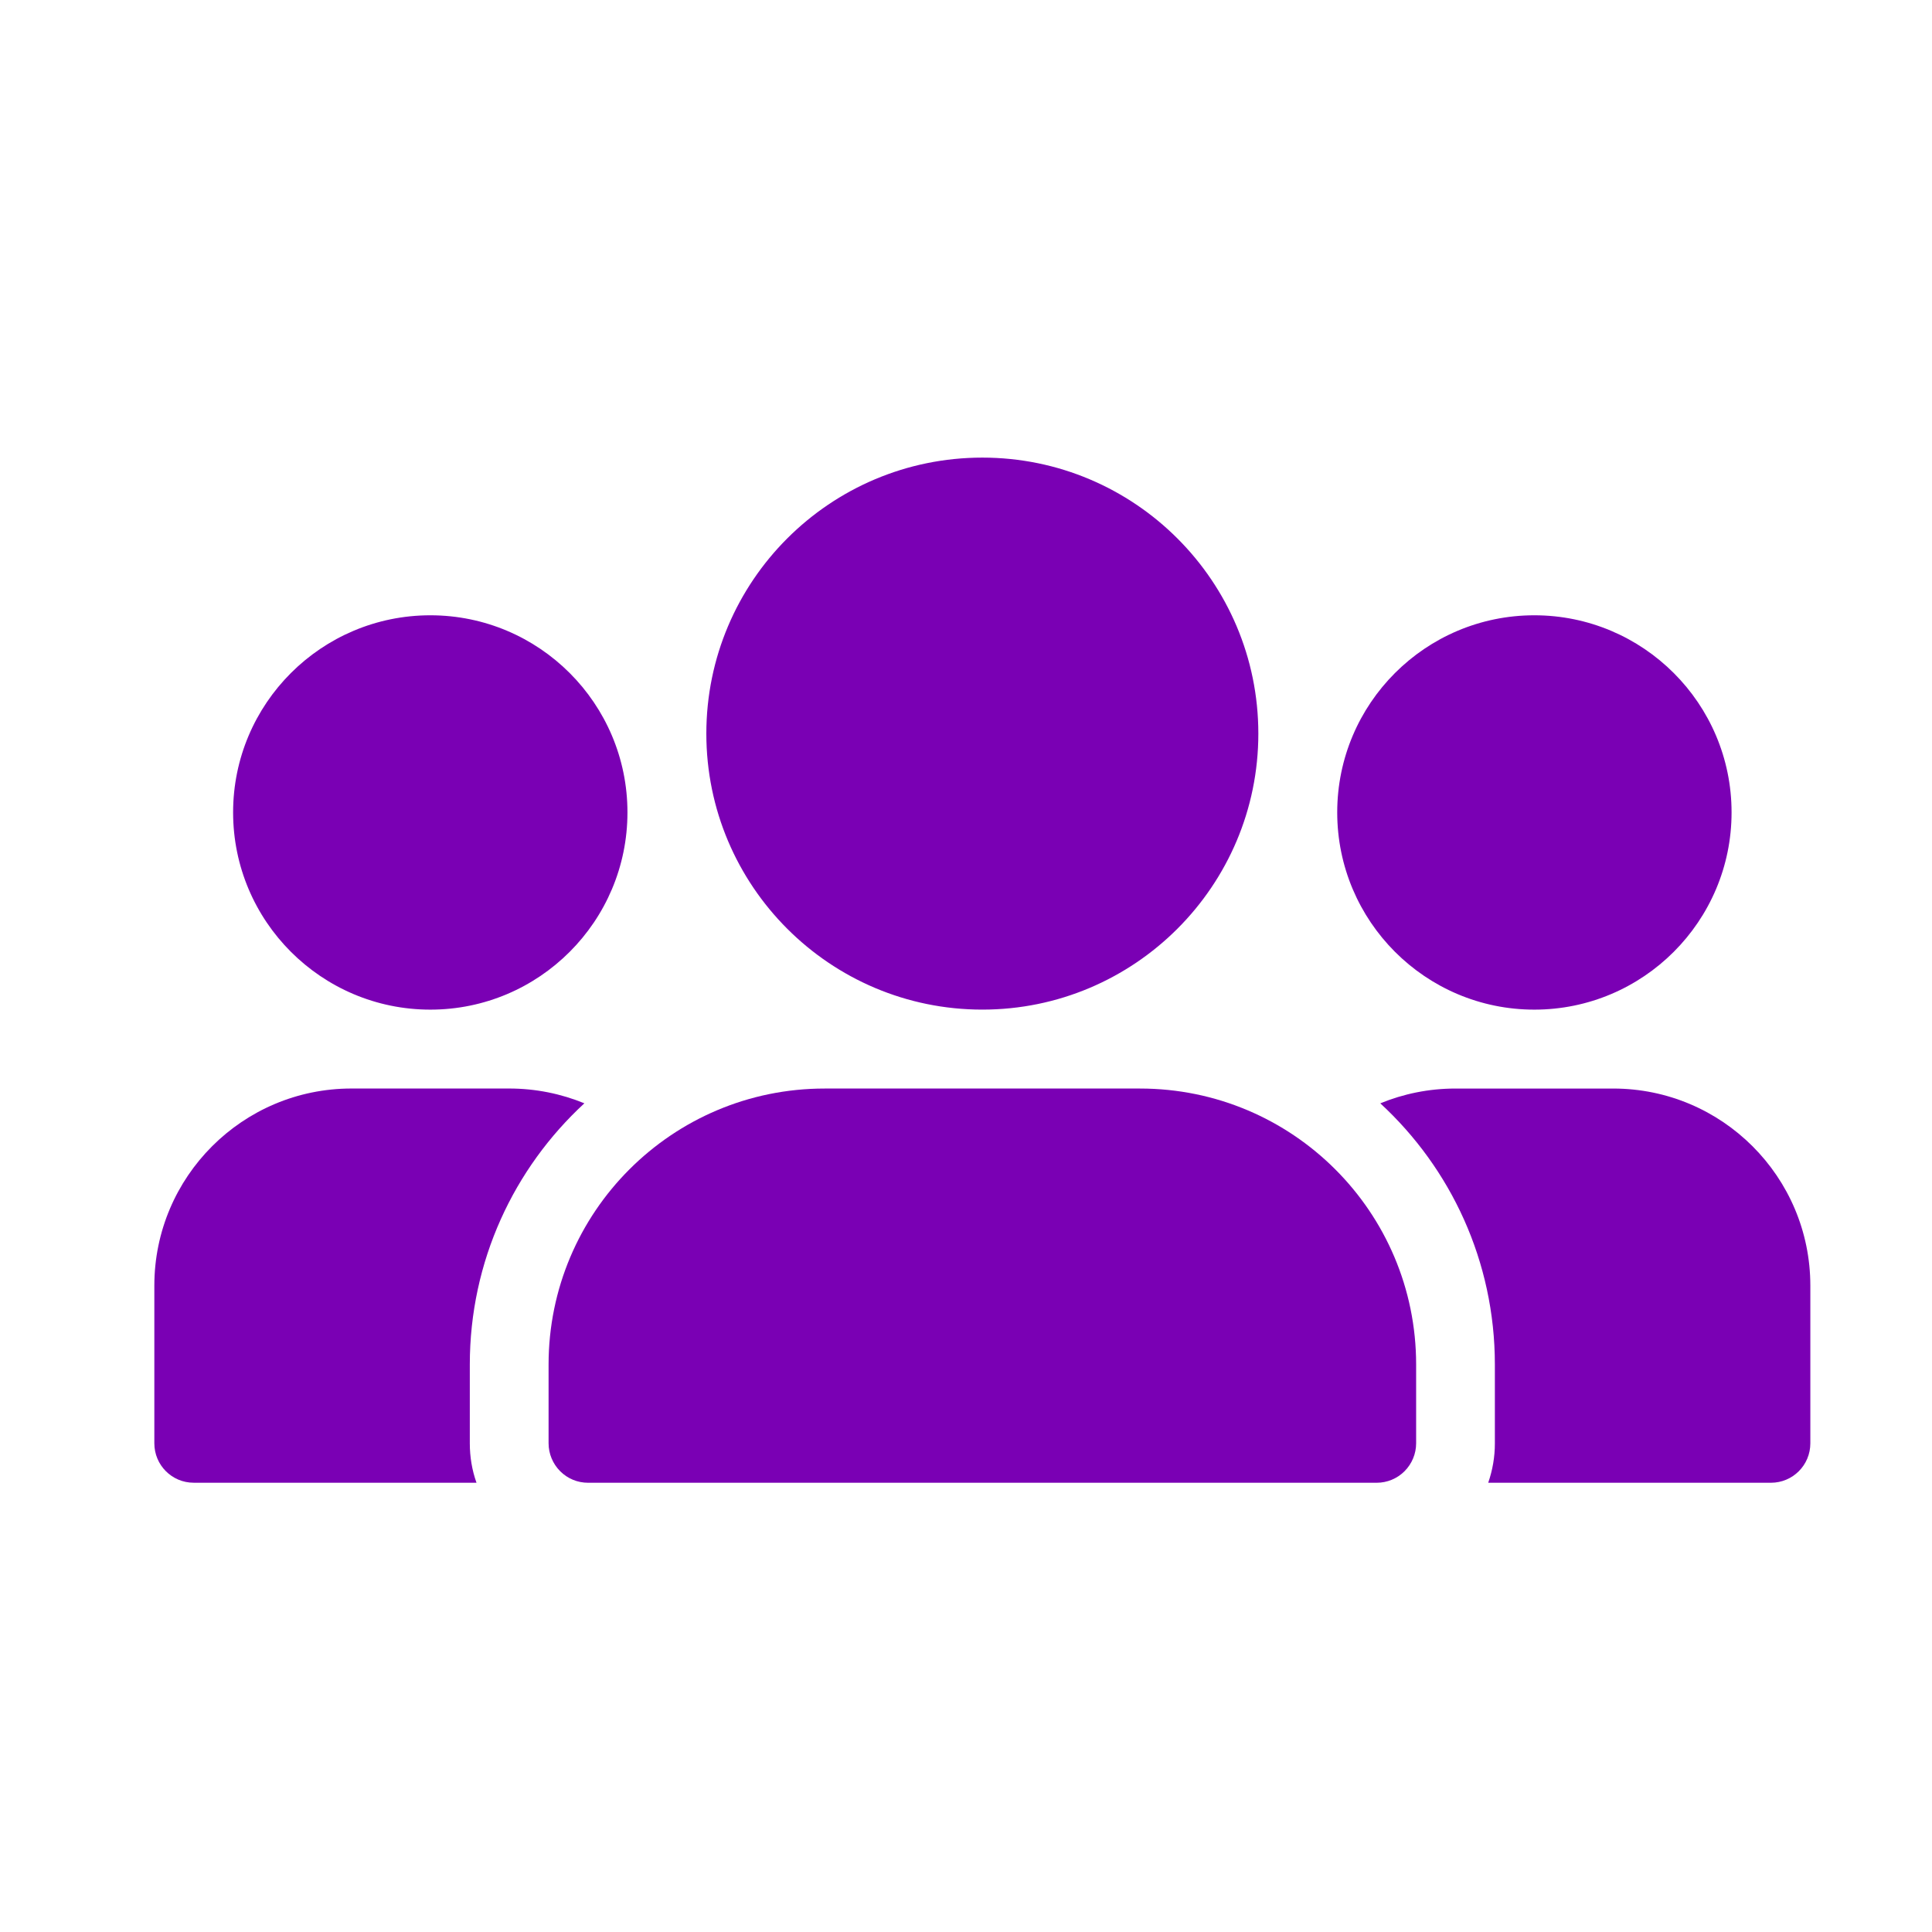 <?xml version="1.0" encoding="utf-8"?>
<!-- Generator: Adobe Illustrator 27.1.1, SVG Export Plug-In . SVG Version: 6.00 Build 0)  -->
<svg version="1.1" id="Capa_1" xmlns="http://www.w3.org/2000/svg" xmlns:xlink="http://www.w3.org/1999/xlink" x="0px" y="0px"
	 width="70px" height="70px" viewBox="0 0 70 70" enable-background="new 0 0 70 70" xml:space="preserve">
<g>
	<g>
		<path fill-rule="evenodd" clip-rule="evenodd" fill="#7A00B4" d="M15.592,22.293c-3.943,0-7.146,3.199-7.146,7.142
			s3.203,7.146,7.146,7.146s7.142-3.203,7.142-7.146S19.535,22.293,15.592,22.293z M55.592,22.293c-3.943,0-7.142,3.199-7.142,7.142
			s3.199,7.146,7.142,7.146s7.146-3.203,7.146-7.146S59.535,22.293,55.592,22.293z M35.592,16.58c-5.521,0-10,4.479-10,10
			c0,5.517,4.479,10,10,10c5.517,0,10-4.483,10-10C45.592,21.059,41.109,16.58,35.592,16.58z"/>
		<path fill-rule="evenodd" clip-rule="evenodd" fill="#7A00B4" d="M21.173,39.975c-0.842-0.345-1.761-0.536-2.727-0.536h-5.712
			c-3.943,0-7.142,3.199-7.142,7.142v5.712c0,0.791,0.638,1.429,1.425,1.429h10.247c-0.162-0.455-0.242-0.936-0.242-1.429v-2.854
			C17.022,45.696,18.621,42.327,21.173,39.975L21.173,39.975z"/>
		<path fill-rule="evenodd" clip-rule="evenodd" fill="#7A00B4" d="M49.88,53.723H21.305c-0.379,0-0.74-0.149-1.008-0.417
			c-0.268-0.268-0.421-0.634-0.421-1.012v-2.854c0-5.525,4.479-10,10-10h11.429c5.525,0,10.004,4.475,10.004,10v2.854
			c0,0.379-0.153,0.744-0.421,1.012C50.62,53.574,50.258,53.723,49.88,53.723L49.88,53.723z"/>
		<path fill-rule="evenodd" clip-rule="evenodd" fill="#7A00B4" d="M53.921,53.723h10.242c0.791,0,1.429-0.638,1.429-1.429v-5.712
			c0-3.943-3.199-7.142-7.142-7.142h-5.717c-0.961,0-1.884,0.191-2.722,0.536c2.552,2.352,4.151,5.721,4.151,9.464v2.854
			C54.163,52.787,54.078,53.267,53.921,53.723L53.921,53.723z"/>
	</g>
</g>
</svg>
